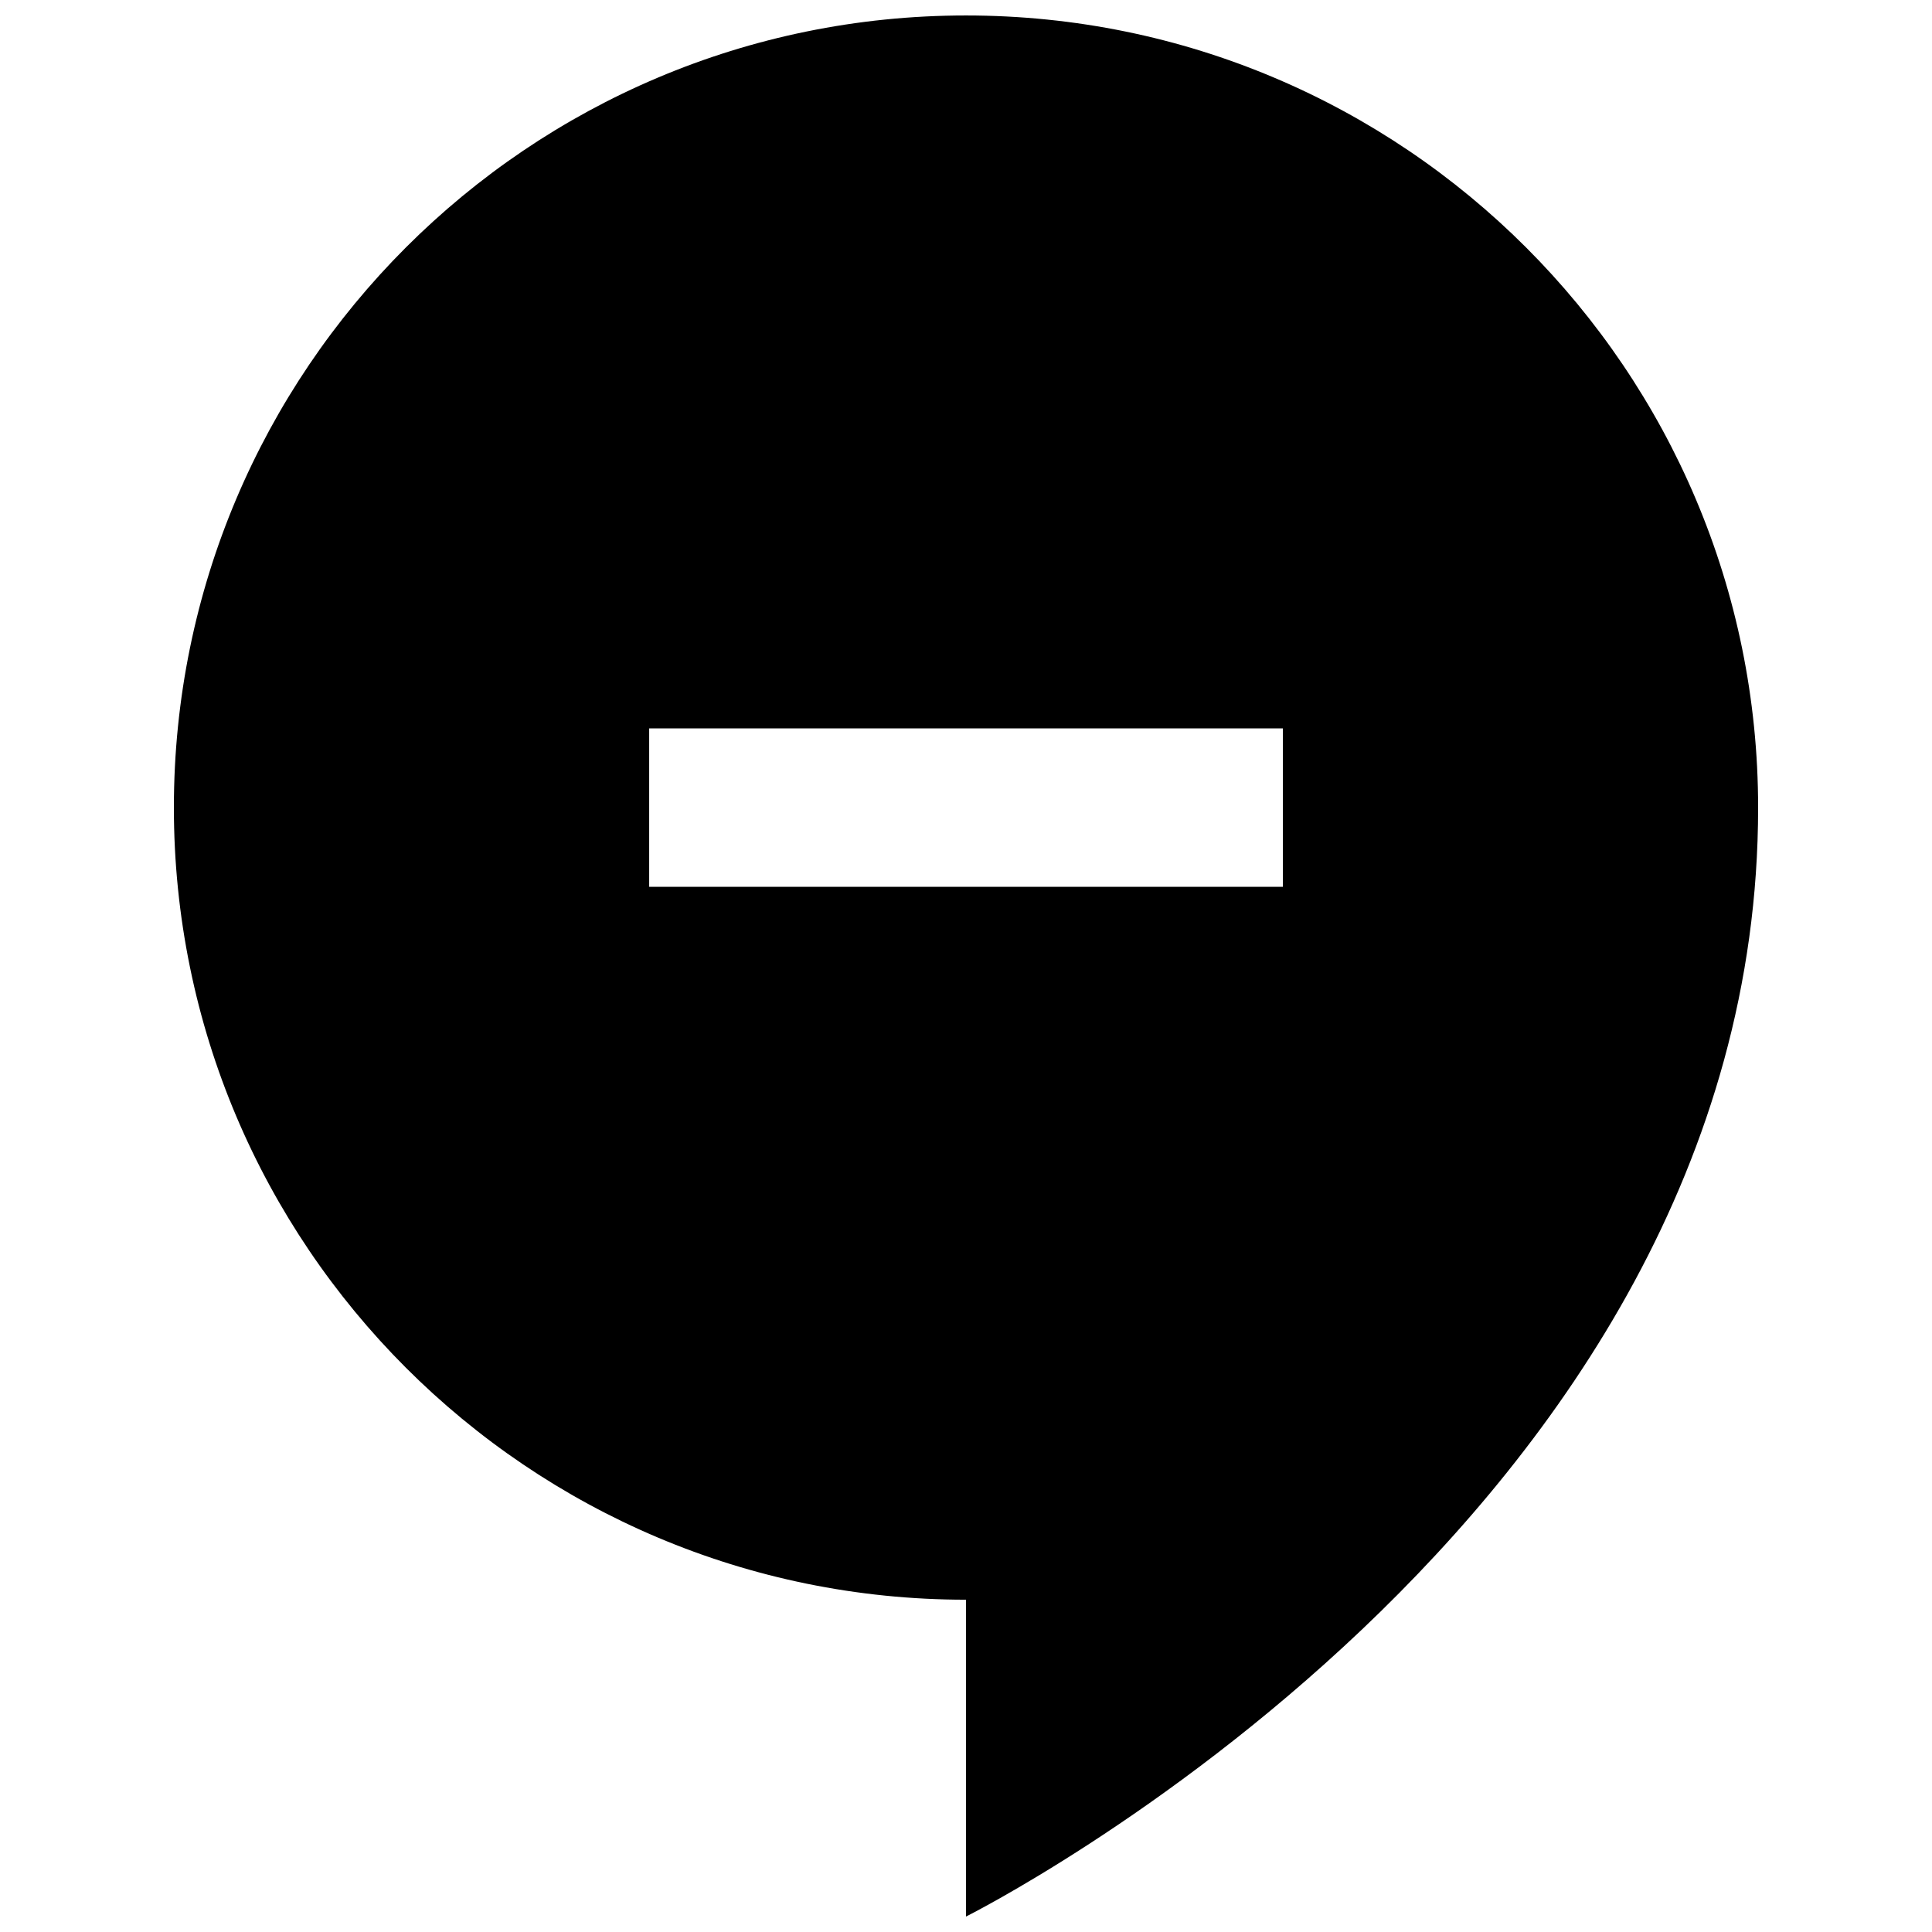 <?xml version="1.0" encoding="UTF-8"?>
<!-- Uploaded to: SVG Repo, www.svgrepo.com, Generator: SVG Repo Mixer Tools -->
<svg width="800px" height="800px" version="1.1" viewBox="144 144 512 512" xmlns="http://www.w3.org/2000/svg">
 <defs>
  <clipPath id="a">
   <path d="m190 148.09h420v503.81h-420z"/>
  </clipPath>
 </defs>
 <g clip-path="url(#a)">
  <path d="m190.08 358.02c0 115.94 93.98 209.92 209.92 209.92v83.969s209.92-104.96 209.92-293.89c0-115.94-94.004-209.92-209.92-209.92-115.94 0-209.92 93.98-209.92 209.92zm293.89 20.992h-167.93v-41.984h167.94z"/>
 </g>
</svg>
